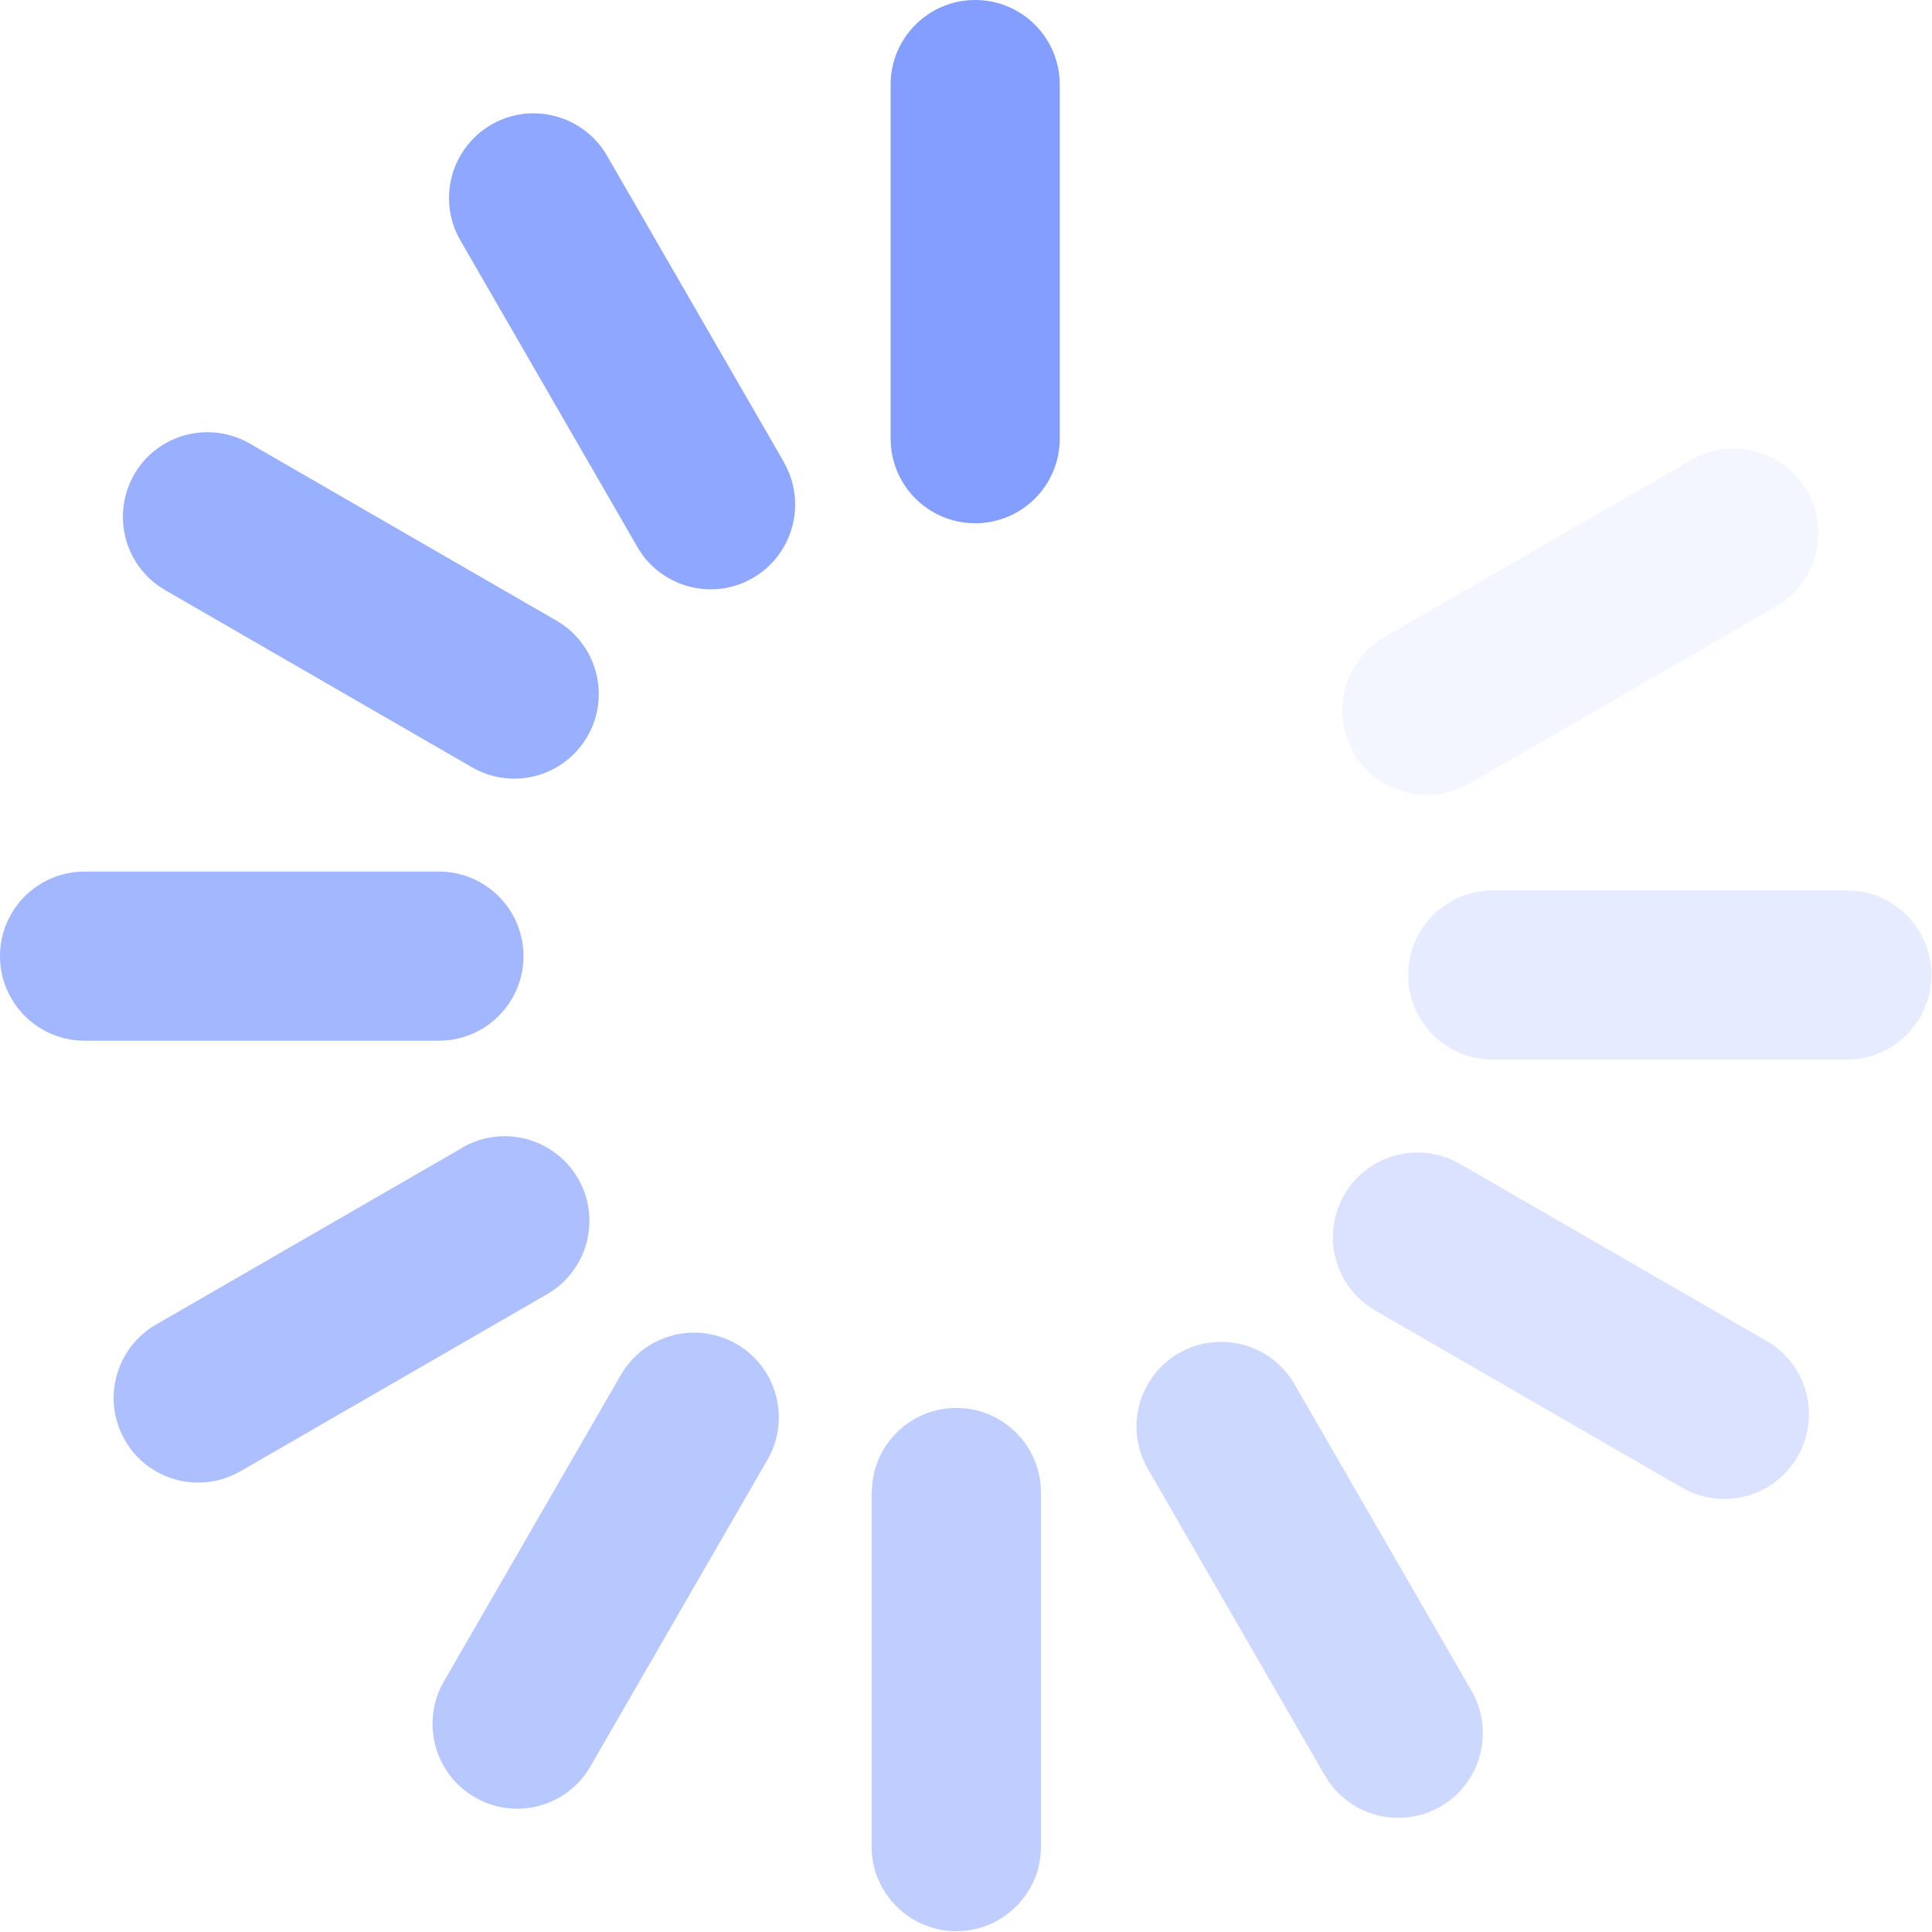 <svg width="488" height="488" viewBox="0 0 488 488" fill="none" xmlns="http://www.w3.org/2000/svg">
<g opacity="0.53">
<path d="M267.683 110.809C267.683 122.628 258.087 132.169 246.323 132.169C234.505 132.169 224.964 122.573 224.964 110.809V21.36C224.964 9.541 234.559 0 246.323 0C258.142 0 267.683 9.596 267.683 21.36V110.809Z" fill="#1548FF"/>
<path opacity="0.1" d="M371.078 197.932C360.886 203.841 347.767 200.317 341.912 190.125C336.003 179.879 339.526 166.814 349.718 160.905L427.187 116.18C437.433 110.271 450.498 113.795 456.408 123.987C462.317 134.233 458.793 147.298 448.601 153.207L371.132 197.932H371.078Z" fill="#1548FF"/>
<path opacity="0.2" d="M377.044 267.638C365.226 267.638 355.685 258.042 355.685 246.278C355.685 234.46 365.28 224.919 377.044 224.919L466.494 224.919C478.312 224.919 487.854 234.514 487.854 246.278C487.854 258.097 478.258 267.638 466.494 267.638H377.044Z" fill="#1548FF"/>
<path opacity="0.3" d="M347.345 331.014C337.153 325.105 333.629 312.04 339.539 301.794C345.448 291.548 358.513 288.078 368.759 293.987L446.228 338.712C456.474 344.621 459.944 357.686 454.035 367.932C448.125 378.178 435.06 381.648 424.814 375.739L347.345 331.014Z" fill="#1548FF"/>
<path opacity="0.4" d="M289.934 371.022C284.025 360.776 287.549 347.711 297.741 341.802C307.987 335.893 321.052 339.417 326.961 349.609L371.686 427.078C377.595 437.324 374.071 450.389 363.879 456.298C353.633 462.207 340.568 458.683 334.659 448.491L289.934 371.022Z" fill="#1548FF"/>
<path opacity="0.5" d="M220.213 376.988C220.213 365.169 229.809 355.628 241.573 355.628C253.391 355.628 262.932 365.224 262.932 376.988V466.437C262.932 478.256 253.337 487.797 241.573 487.797C229.755 487.797 220.159 478.201 220.159 466.437V376.988H220.213Z" fill="#1548FF"/>
<path opacity="0.58" d="M156.825 347.293C162.735 337.047 175.8 333.578 186.046 339.487C196.238 345.396 199.762 358.461 193.852 368.707L149.127 446.176C143.218 456.422 130.153 459.891 119.961 453.982C109.715 448.073 106.246 435.008 112.1 424.762L156.825 347.293Z" fill="#1548FF"/>
<path opacity="0.66" d="M116.793 289.865C127.039 283.956 140.104 287.48 146.013 297.672C151.923 307.918 148.399 320.983 138.207 326.892L60.738 371.617C50.492 377.526 37.427 374.002 31.572 363.81C25.663 353.564 29.186 340.499 39.378 334.59L116.847 289.865H116.793Z" fill="#1548FF"/>
<path opacity="0.74" d="M110.864 220.148C122.682 220.148 132.223 229.743 132.223 241.507C132.223 253.326 122.628 262.867 110.864 262.867H21.36C9.541 262.867 0 253.271 0 241.507C0 229.689 9.596 220.148 21.36 220.148L110.864 220.148Z" fill="#1548FF"/>
<path opacity="0.82" d="M140.573 156.775C150.765 162.684 154.289 175.749 148.38 185.995C142.47 196.241 129.405 199.711 119.214 193.802L41.745 149.077C31.498 143.168 28.029 130.103 33.884 119.856C39.793 109.61 52.858 106.141 63.104 112.05L140.573 156.775Z" fill="#1548FF"/>
<path opacity="0.9" d="M197.981 116.769C203.89 126.961 200.367 140.08 190.175 145.989C179.983 151.898 166.864 148.374 161.009 138.182L116.284 60.714C110.375 50.468 113.898 37.402 124.09 31.493C134.282 25.584 147.401 29.108 153.31 39.3L198.035 116.769H197.981Z" fill="#1548FF"/>
</g>
</svg>
